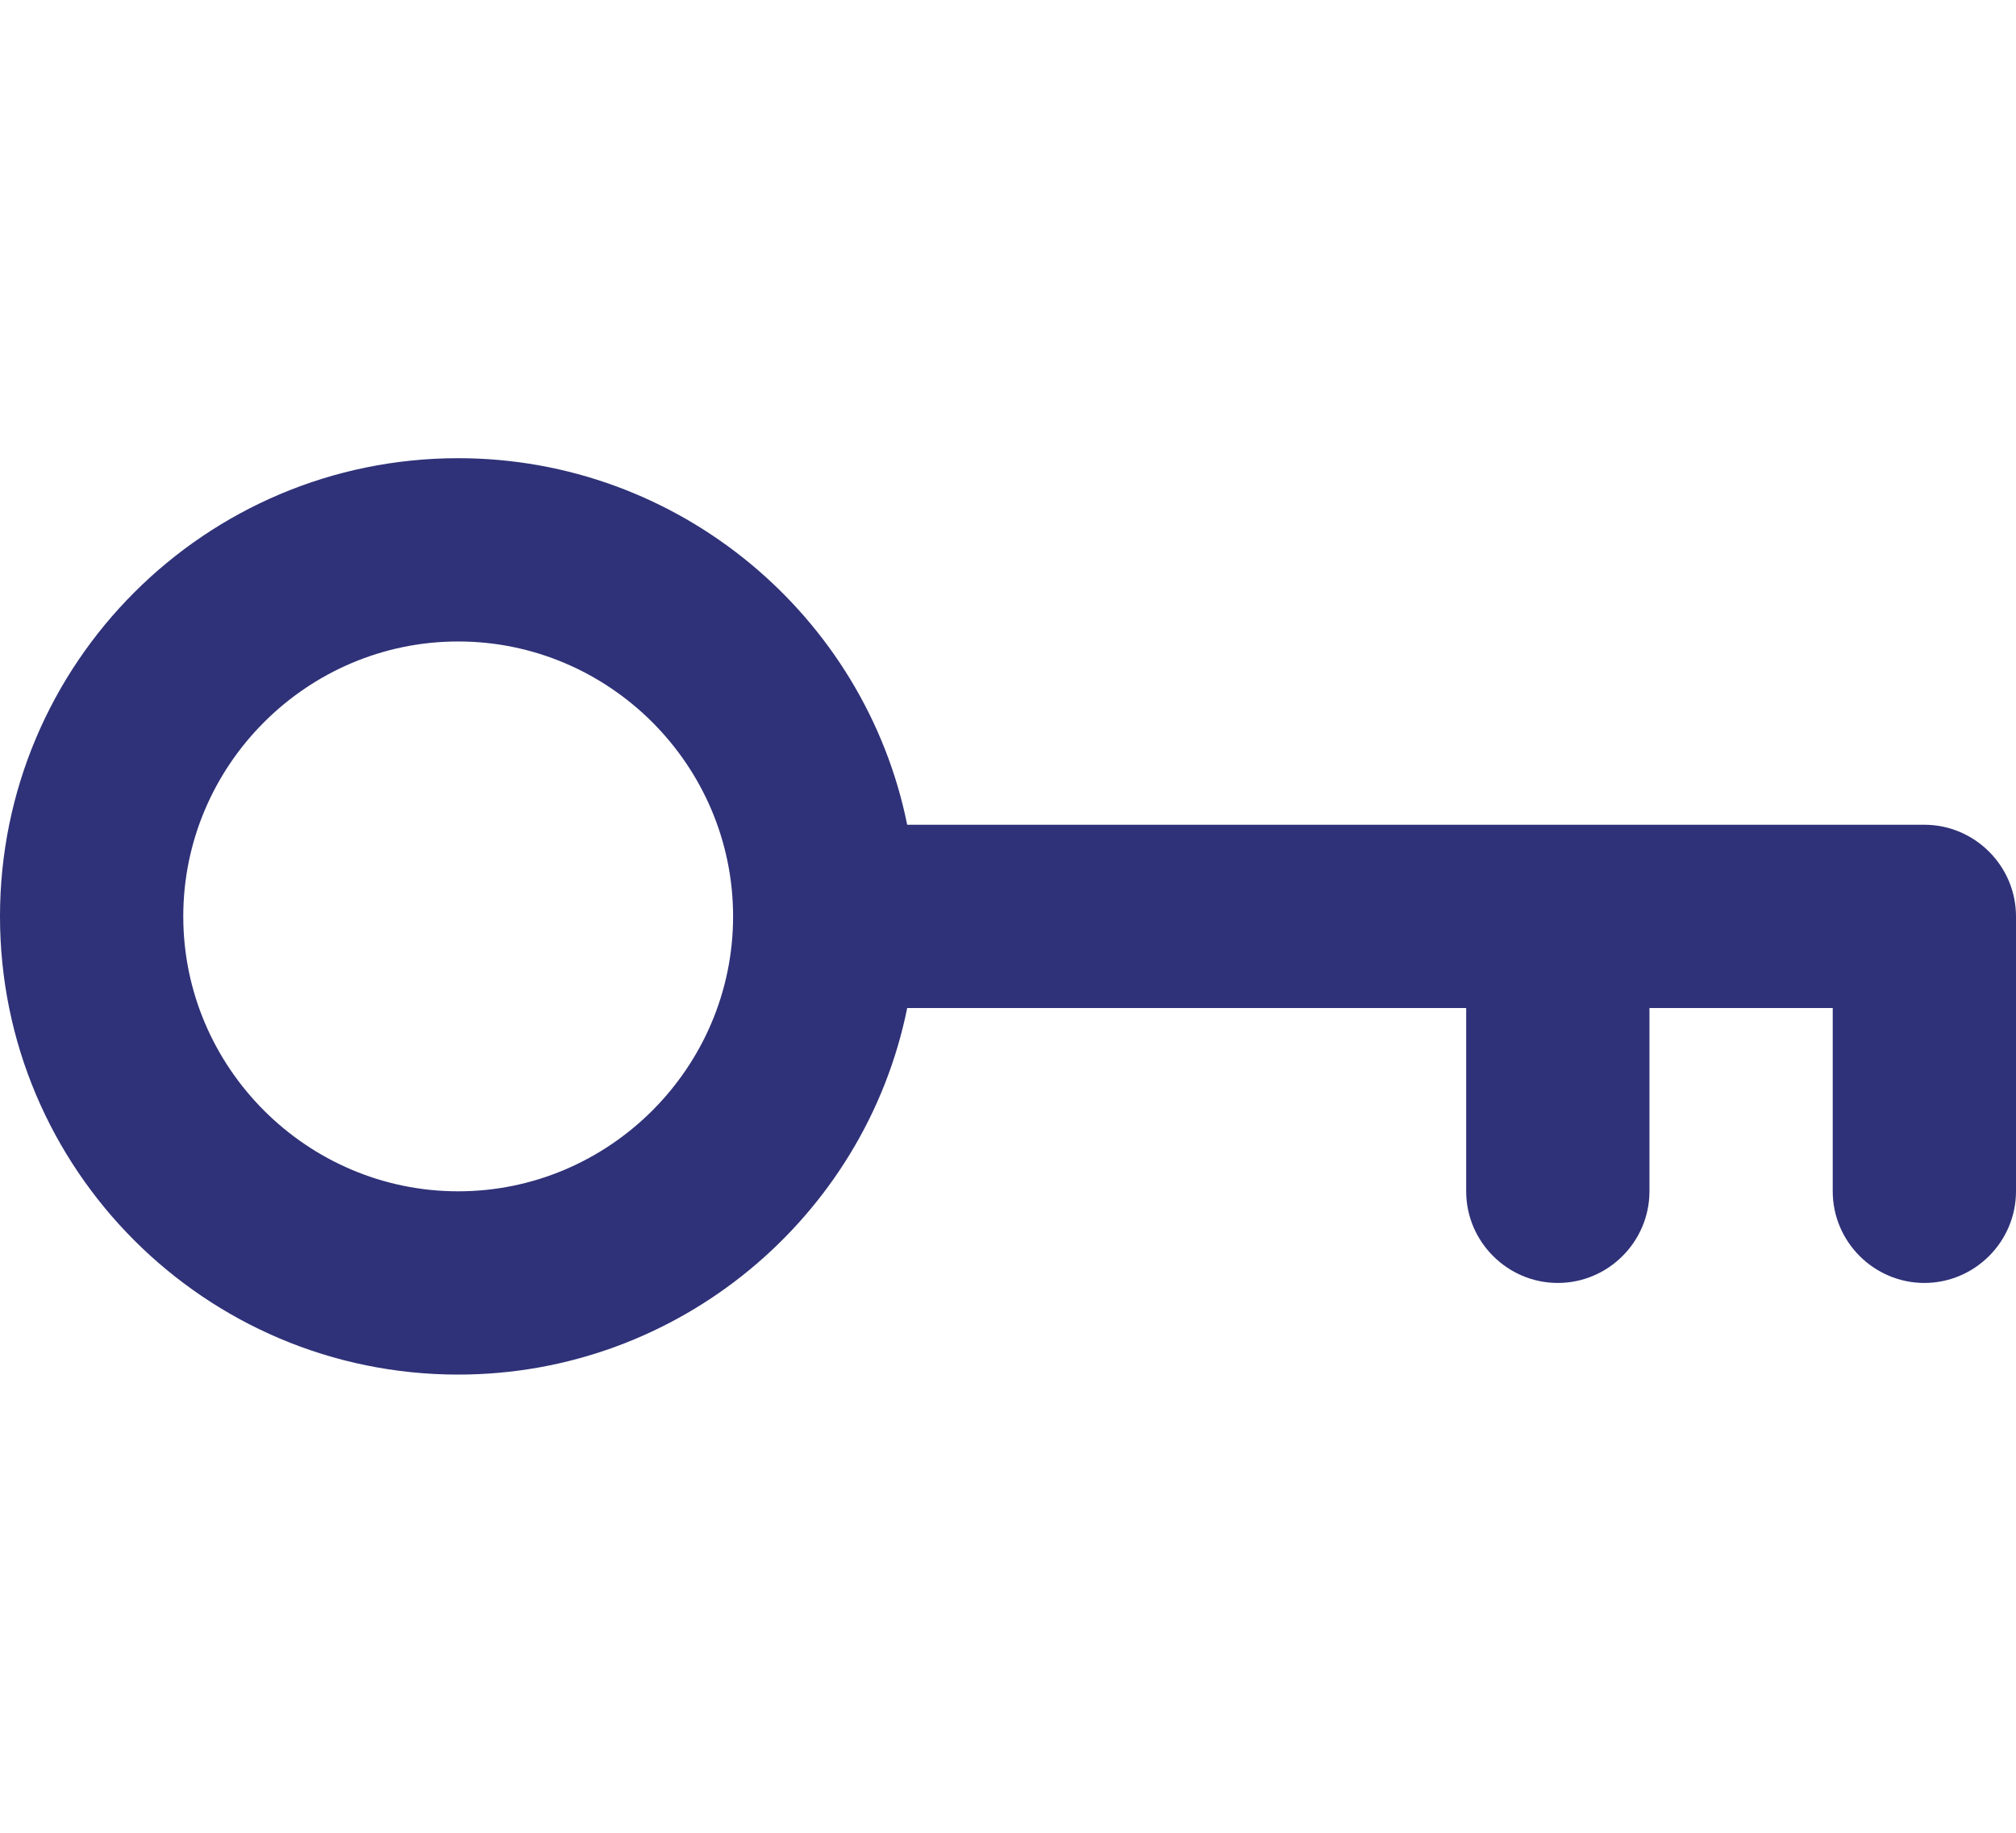 <svg version="1.2" xmlns="http://www.w3.org/2000/svg" viewBox="0 0 22 20" width="22" height="20">
	<style>
		.s0 { fill: #2f3278 } 
	</style>
	<path fill-rule="evenodd" class="s0" d="m22 10v3c0 0.55-0.45 1-1 1-0.55 0-1-0.45-1-1v-2h-2v2c0 0.55-0.45 1-1 1-0.55 0-1-0.45-1-1v-2h-6.1c-0.46 2.28-2.49 4-4.9 4-2.76 0-5-2.24-5-5 0-2.76 2.24-5 5-5 2.41 0 4.44 1.72 4.9 4h11.1c0.55 0 1 0.45 1 1zm-14 0c0-1.65-1.35-3-3-3-1.65 0-3 1.35-3 3 0 1.65 1.35 3 3 3 1.65 0 3-1.35 3-3z"/>
</svg>